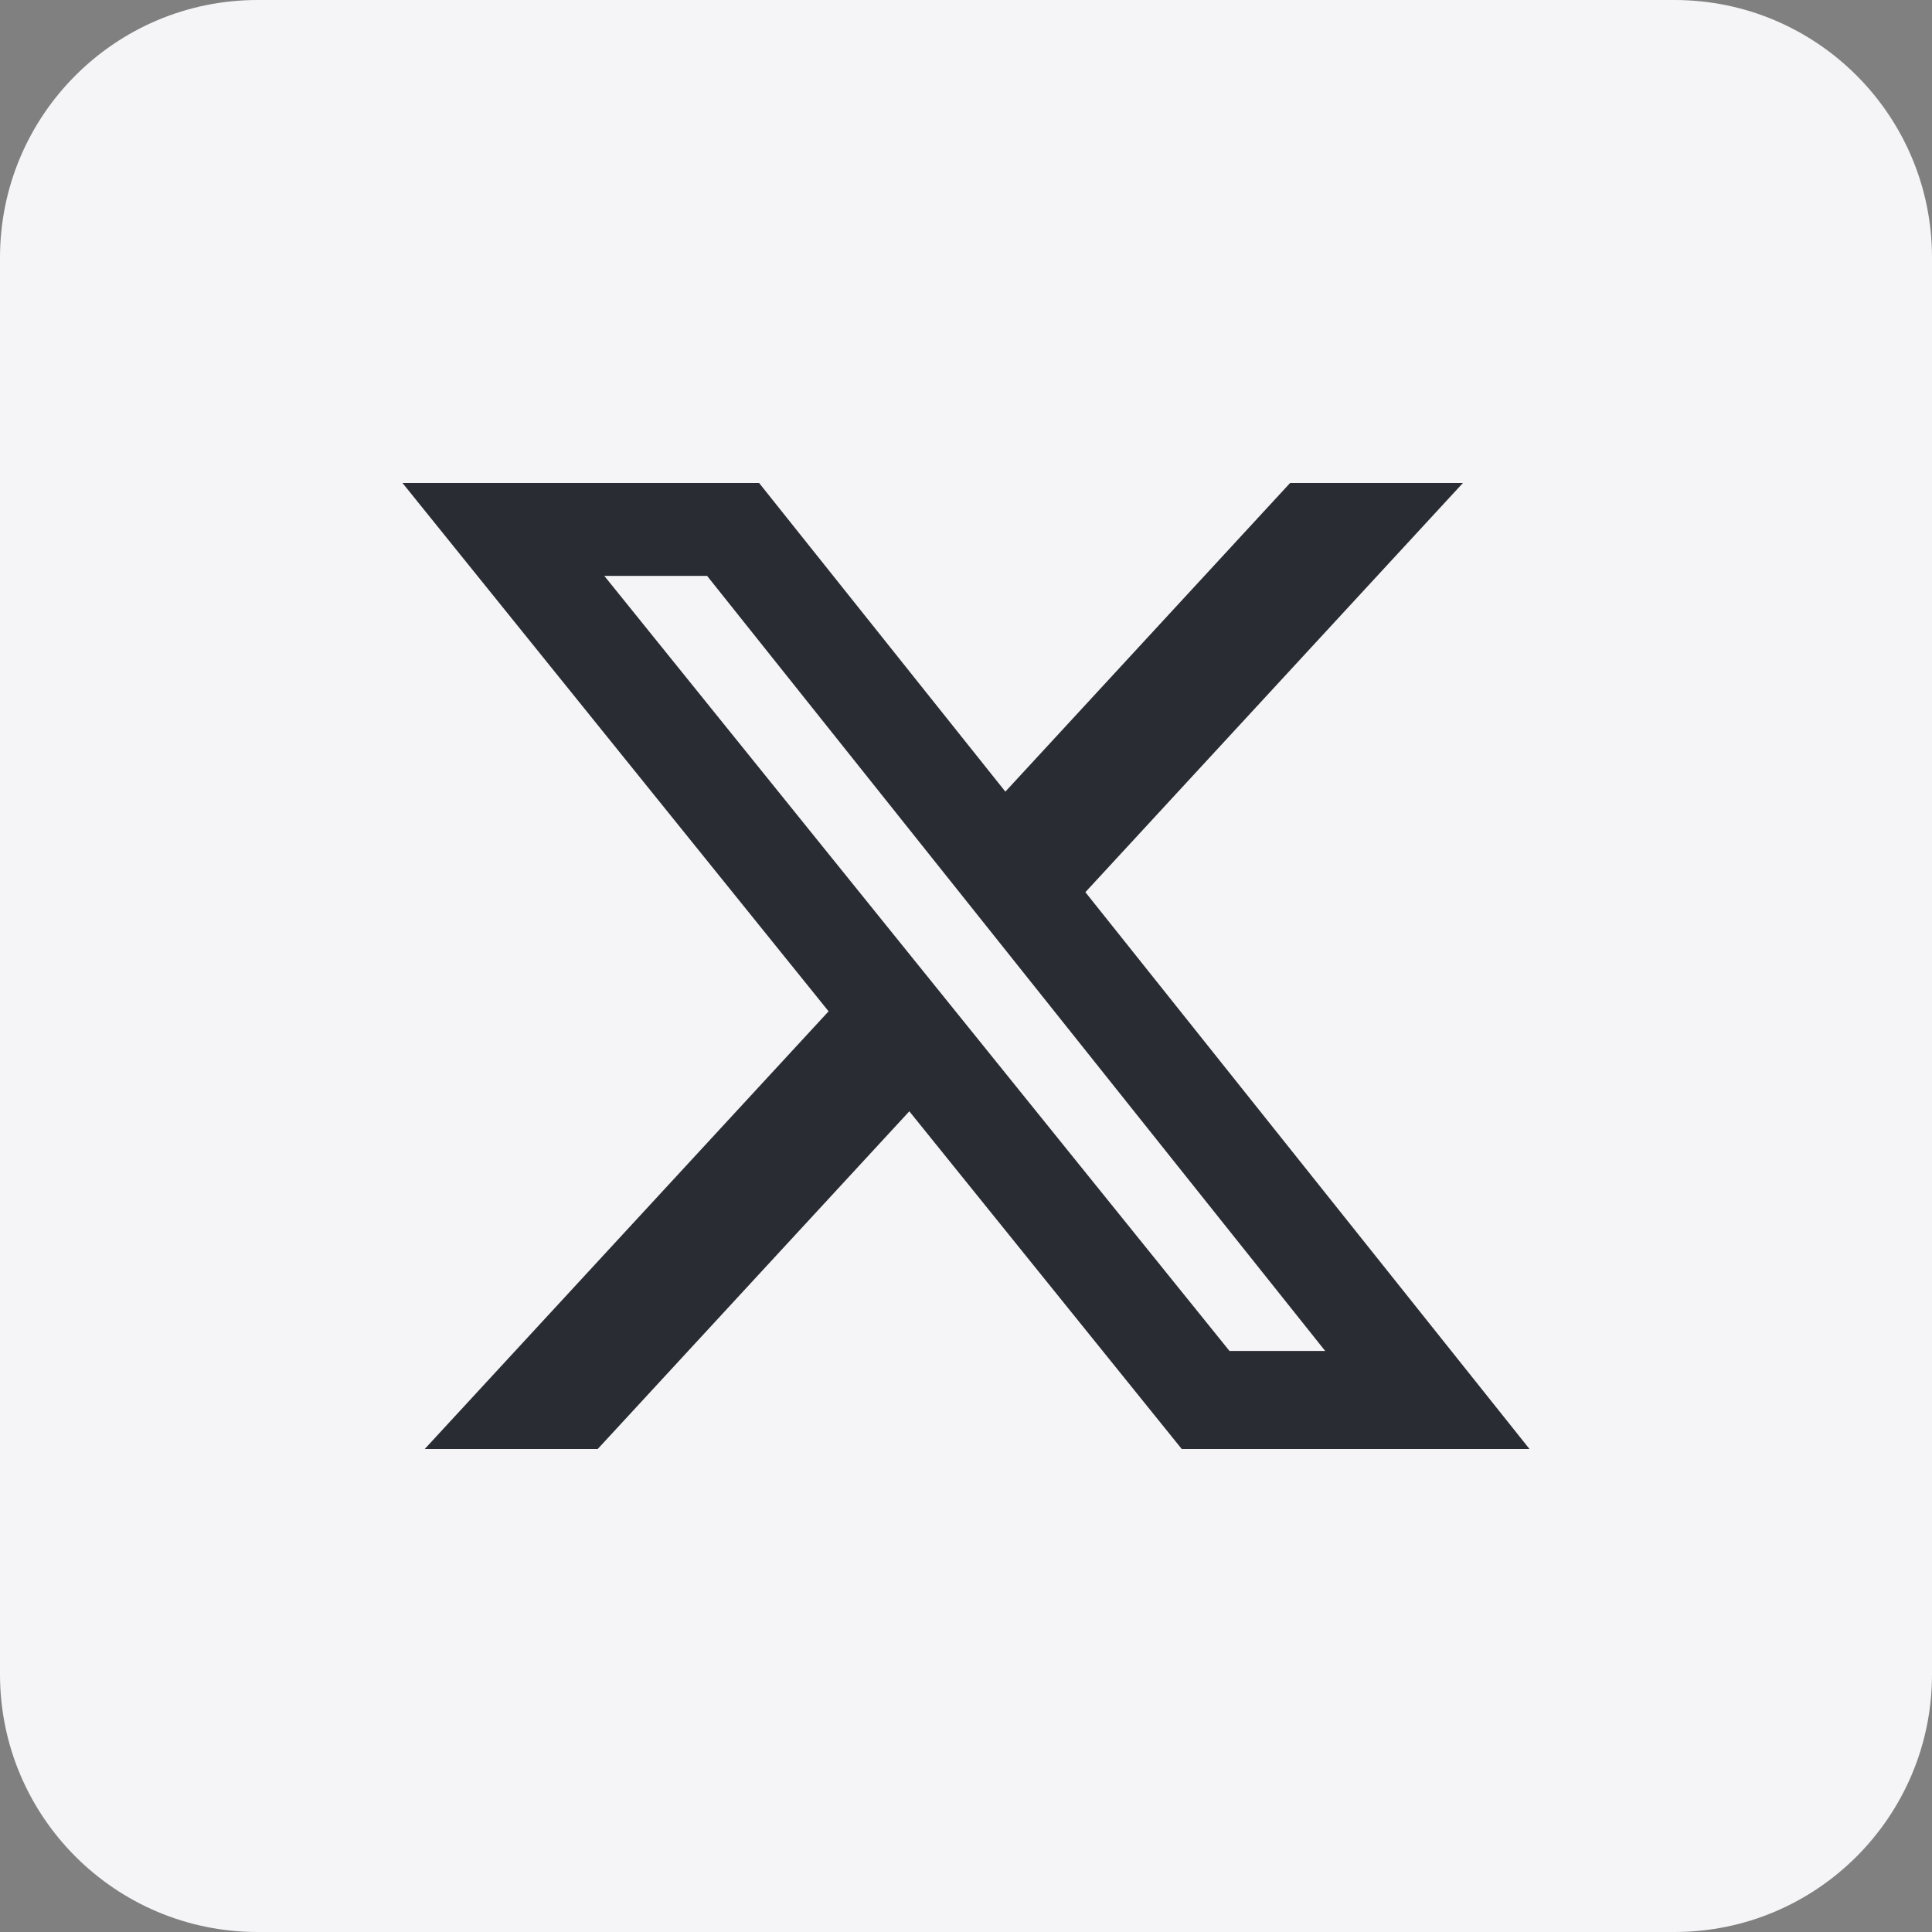 <svg width="24" height="24" viewBox="0 0 24 24" fill="none" xmlns="http://www.w3.org/2000/svg">
<rect x="0" y="0" width="24" height="24" fill="#808080" stroke="none"/>
<path d="M0 3.2C0 1.433 1.433 0 3.2 0H20.8C22.567 0 24 1.433 24 3.2V20.8C24 22.567 22.567 24 20.8 24H3.2C1.433 24 0 22.567 0 20.8V3.2Z" fill="#F5F5F7"/>
<path d="M16.026 6H18.173L13.483 11.083L19 18H14.68L11.296 13.805L7.425 18H5.276L10.293 12.563L5 6H9.43L12.489 9.834L16.026 6ZM15.273 16.782H16.462L8.784 7.154H7.507L15.273 16.782Z" fill="#292C33"/>
</svg>
